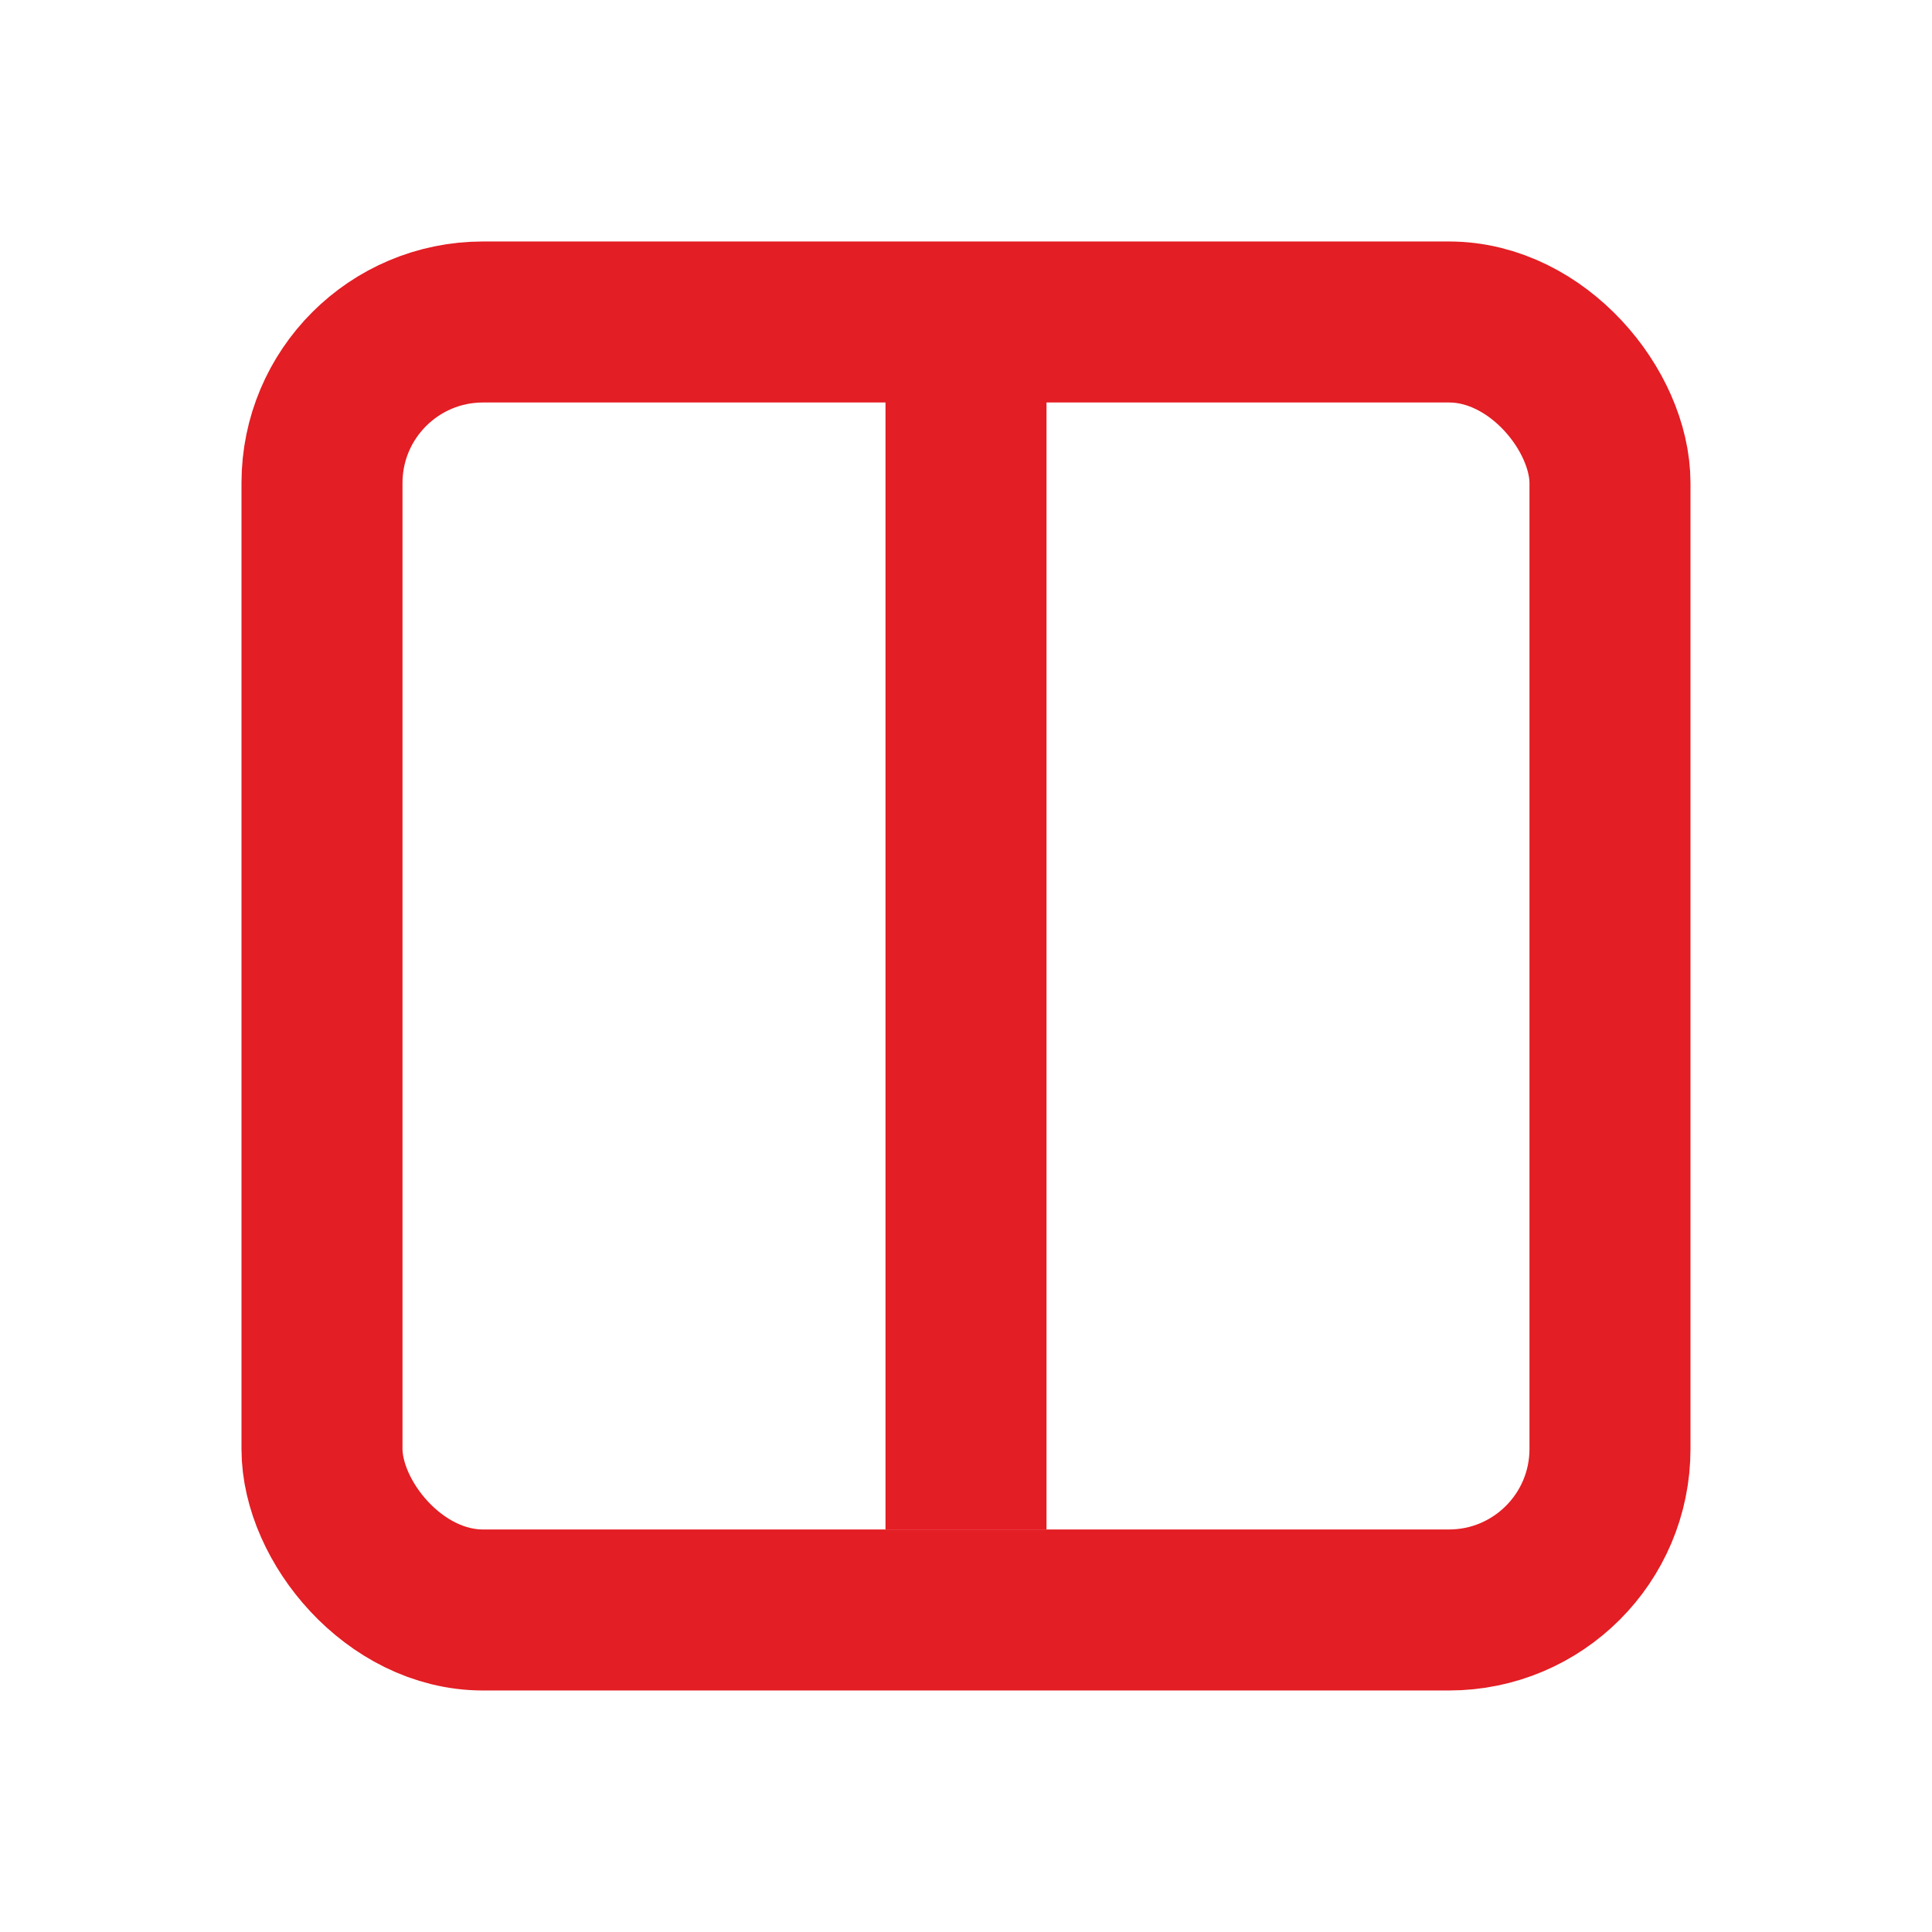 <svg width="56" height="56" viewBox="0 0 56 56" fill="none" xmlns="http://www.w3.org/2000/svg">
    <g id=" Outline / balkoni">
        <rect id="Rectangle 1104" x="9.333" y="9.333" width="37.333" height="37.333" rx="4.667" stroke="#E31E24" stroke-width="4.667"/>
        <line id="Line 7" x1="28" y1="9.333" x2="28" y2="44.333" stroke="#E31E24" stroke-width="4.667"/>
    </g>
</svg>
